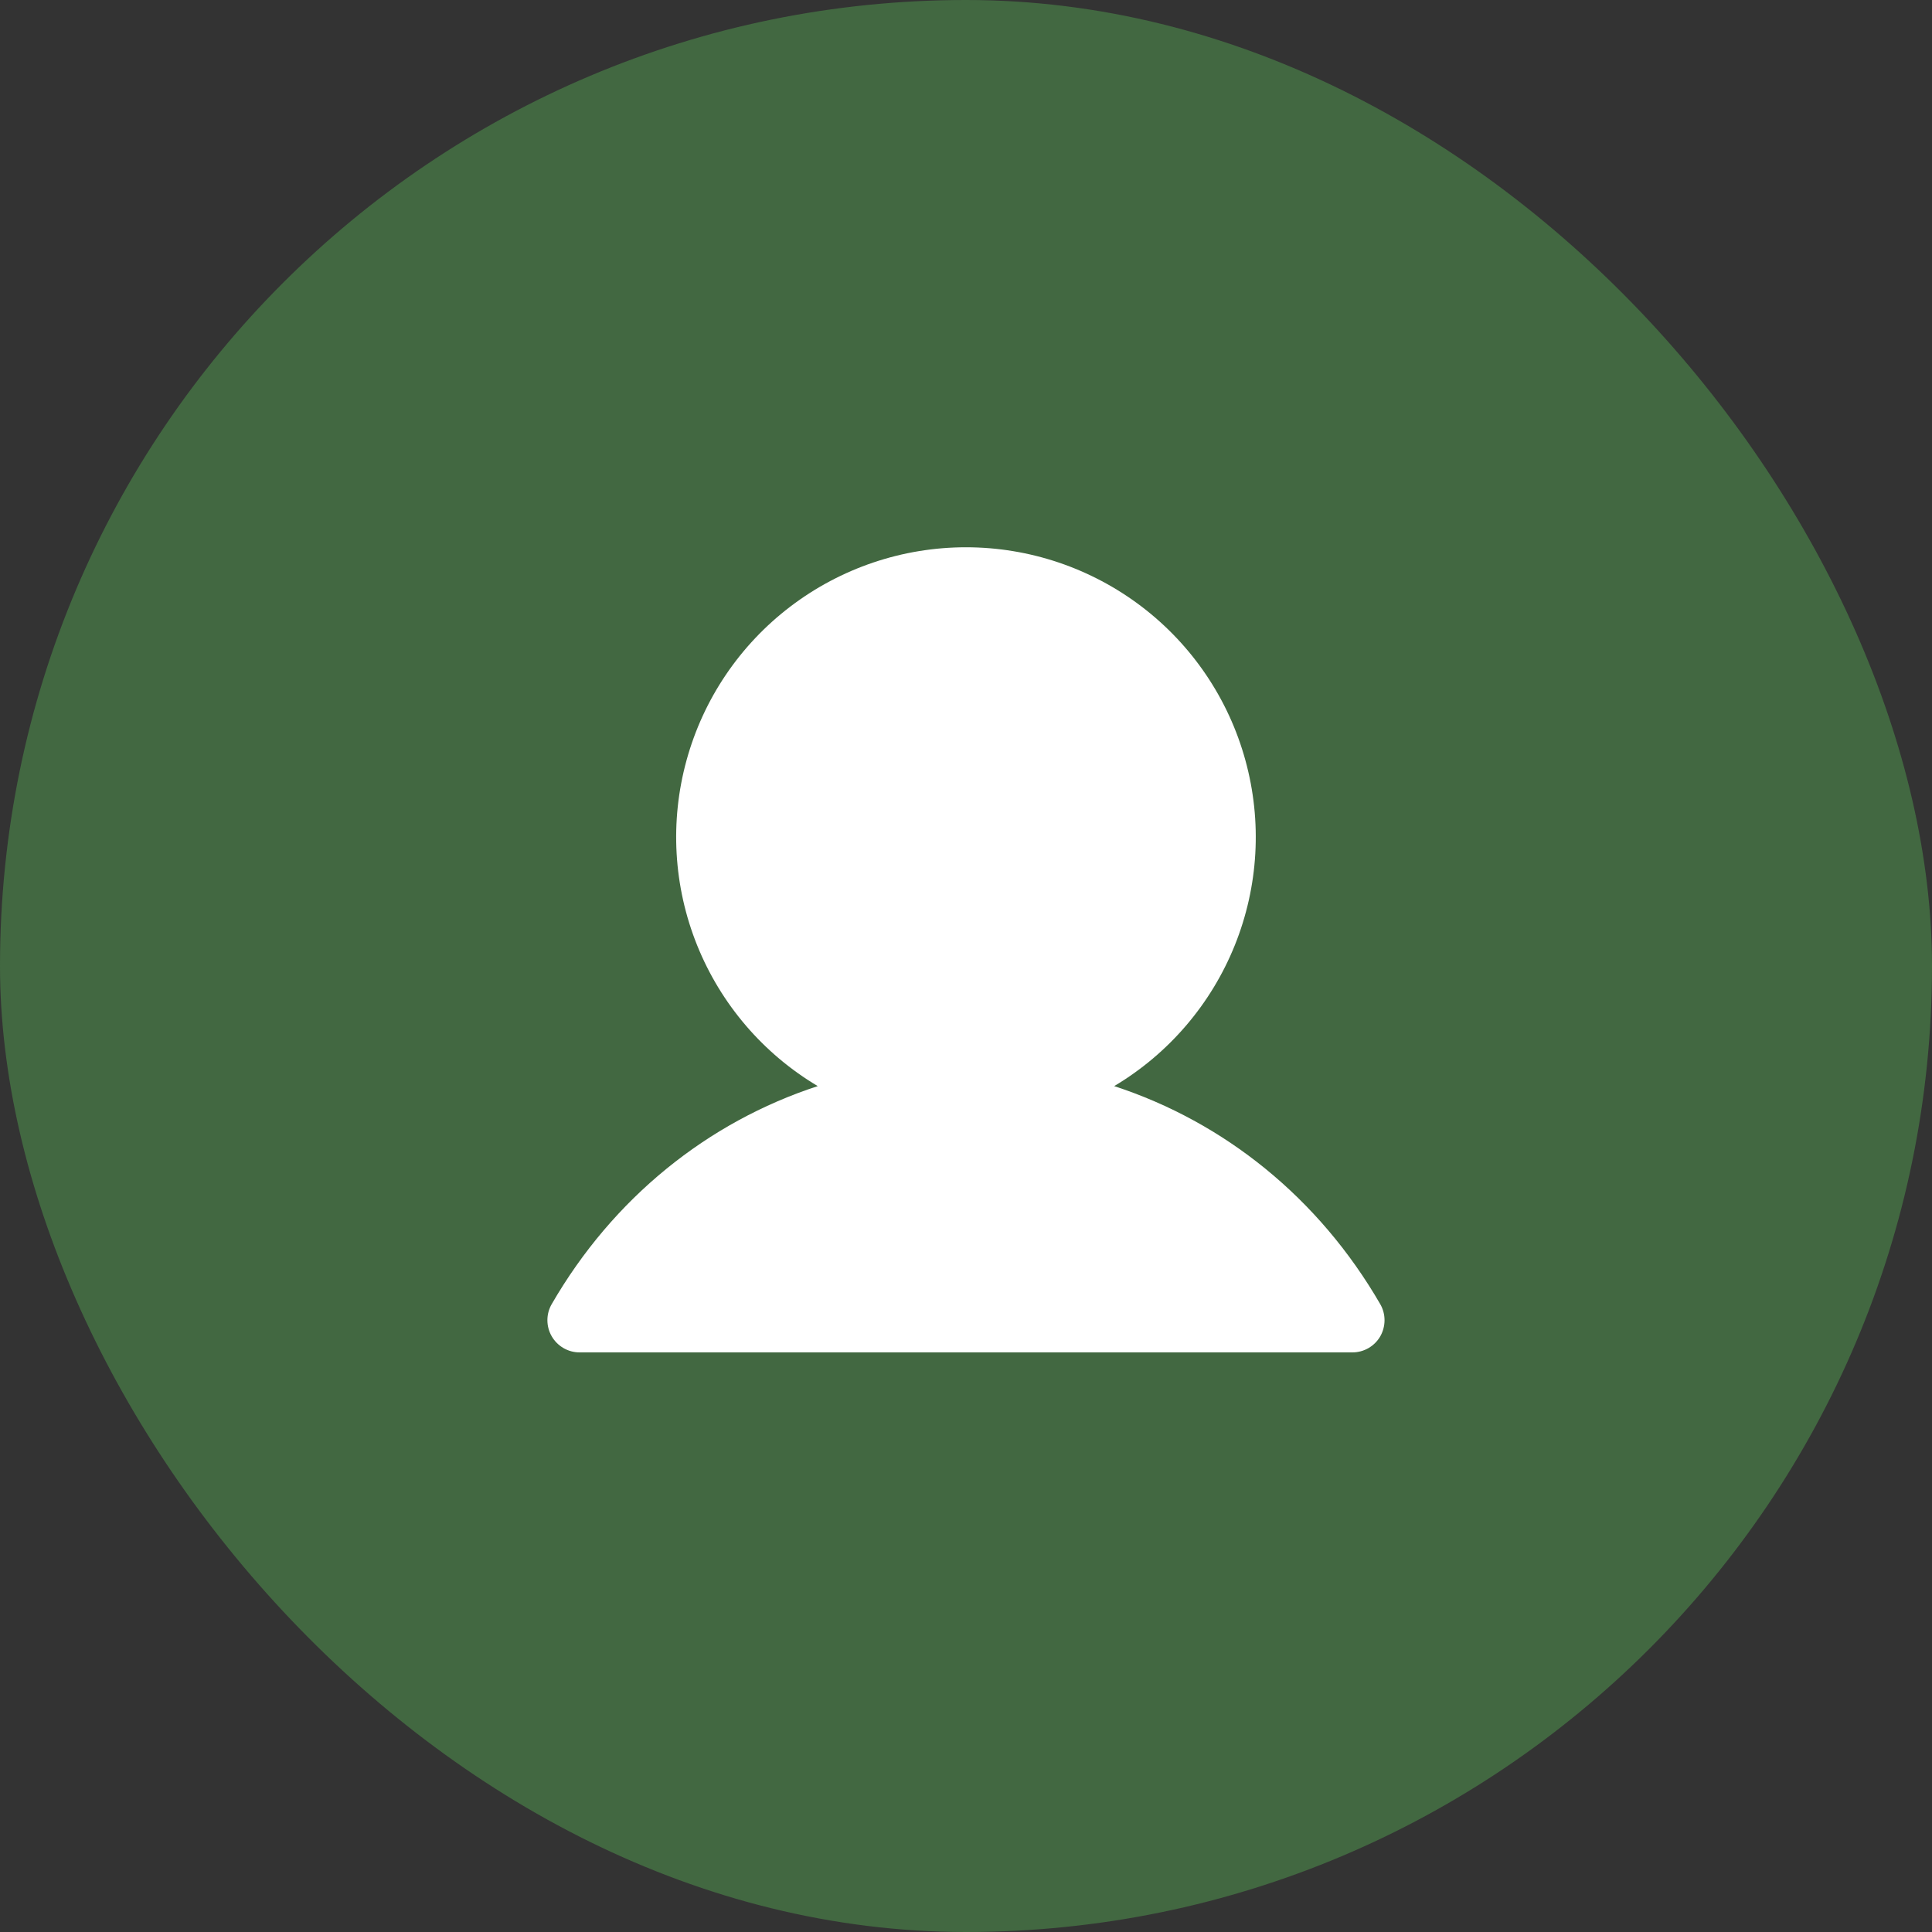 <svg width="30" height="30" viewBox="0 0 30 30" fill="none" xmlns="http://www.w3.org/2000/svg">
<rect x="0" y="0" width="30" height="30" fill="#333333" stroke="none"/>
<rect width="30" height="30" rx="15" fill="#426841"/>
<g clip-path="url(#clip0_382_747)">
<path d="M21.433 20.75C21.389 20.826 21.326 20.889 21.25 20.933C21.174 20.977 21.087 21 21 21H8.999C8.912 21 8.826 20.977 8.75 20.933C8.674 20.889 8.611 20.826 8.567 20.75C8.523 20.674 8.5 20.587 8.5 20.5C8.5 20.412 8.523 20.326 8.567 20.25C9.519 18.604 10.986 17.424 12.698 16.865C11.851 16.361 11.193 15.592 10.825 14.678C10.457 13.764 10.399 12.755 10.661 11.804C10.922 10.854 11.488 10.016 12.272 9.419C13.056 8.822 14.014 8.498 14.999 8.498C15.985 8.498 16.943 8.822 17.727 9.419C18.511 10.016 19.077 10.854 19.338 11.804C19.6 12.755 19.542 13.764 19.174 14.678C18.806 15.592 18.148 16.361 17.301 16.865C19.013 17.424 20.48 18.604 21.432 20.25C21.476 20.326 21.499 20.412 21.499 20.5C21.499 20.587 21.476 20.674 21.433 20.75Z" fill="white"/>
</g>
<defs>
<clipPath id="clip0_382_747">
<rect width="16" height="16" fill="white" transform="translate(7 7)"/>
</clipPath>
</defs>
</svg>
